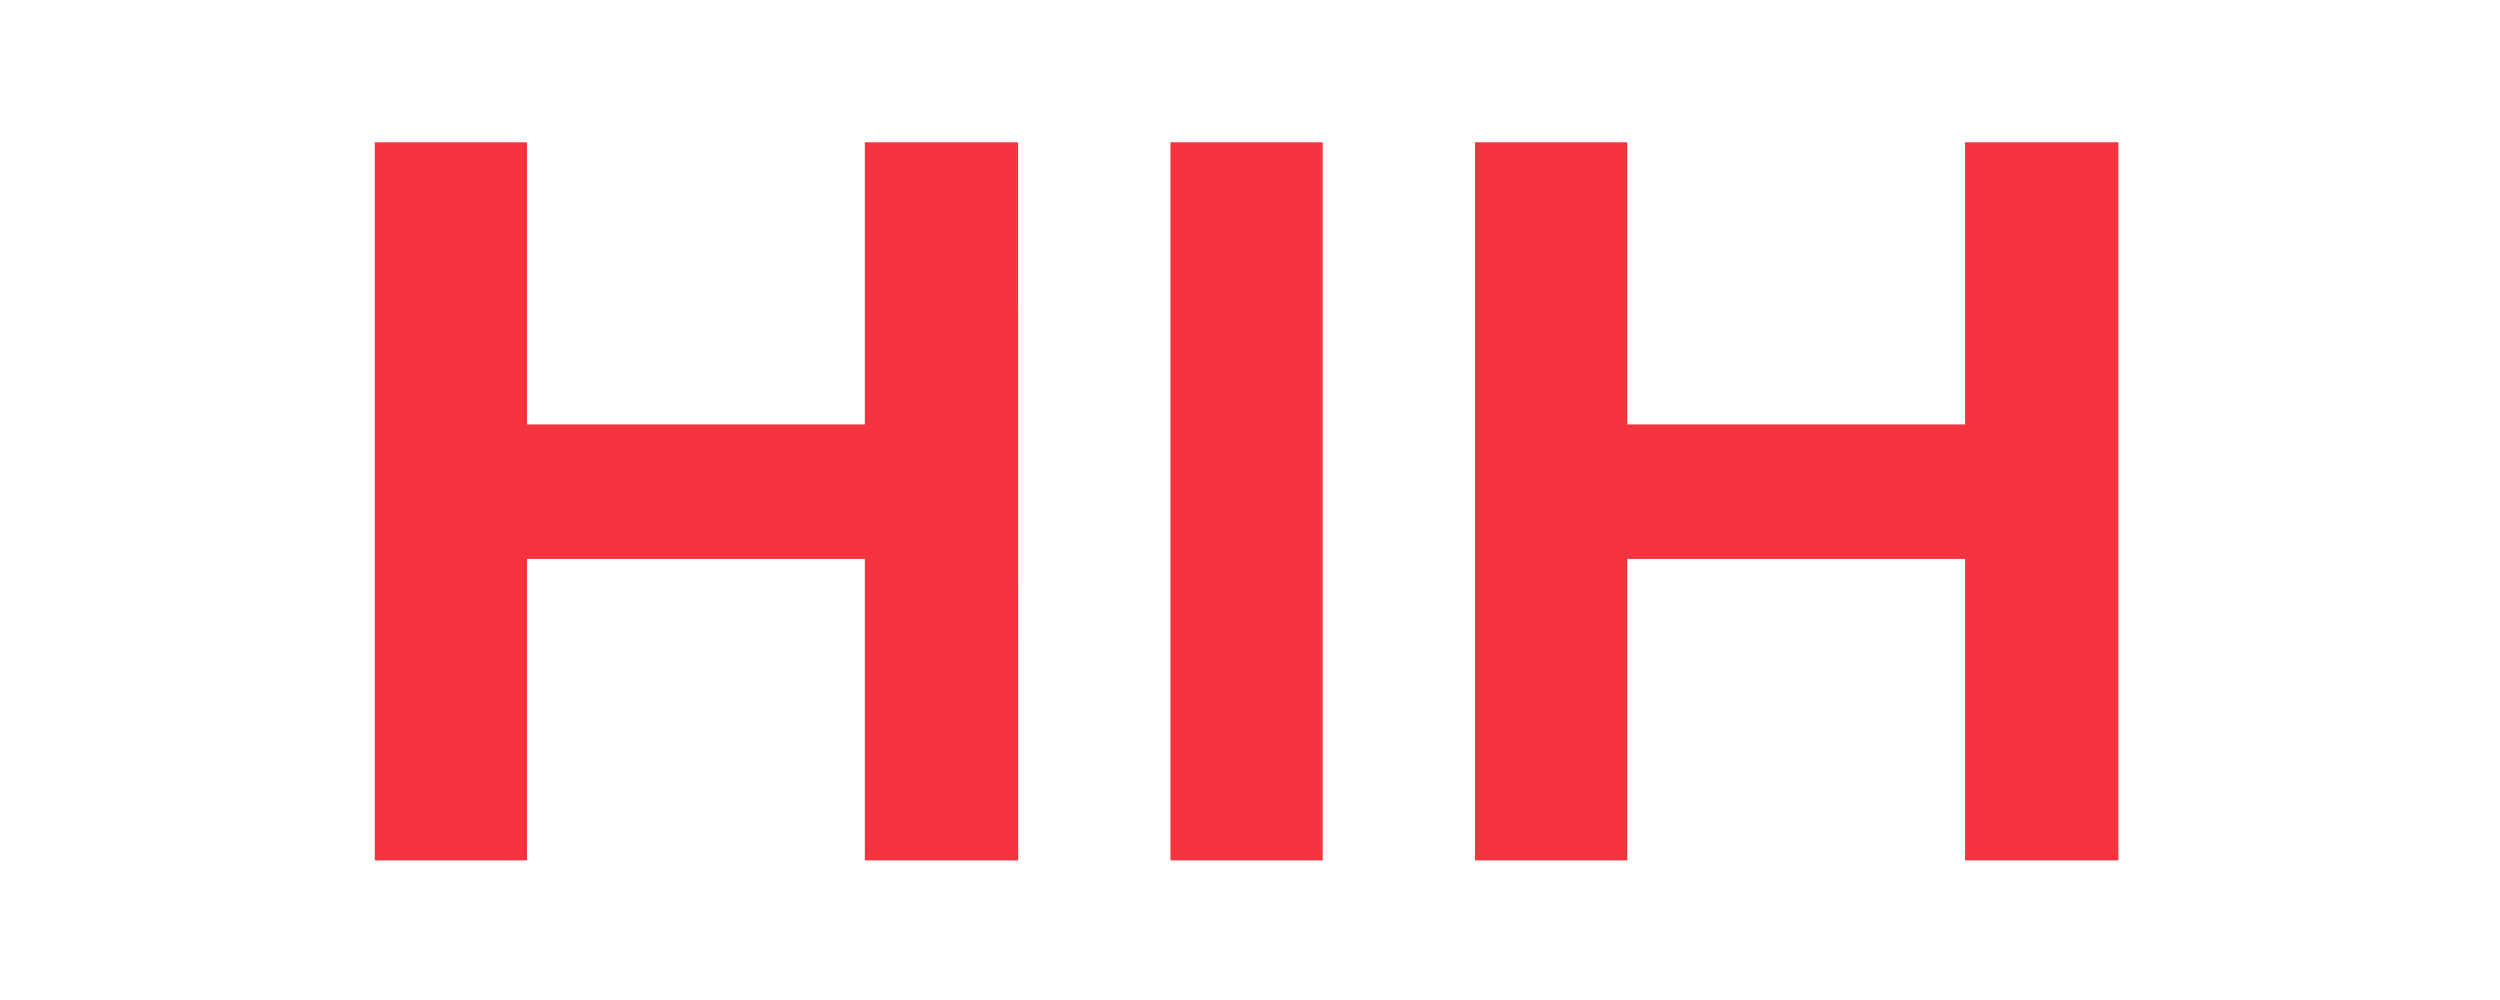 <svg xmlns="http://www.w3.org/2000/svg" xmlns:xlink="http://www.w3.org/1999/xlink" width="250" zoomAndPan="magnify" viewBox="0 0 187.5 75" height="100" preserveAspectRatio="xMidYMid meet" version="1.0"><defs><clipPath id="02f07b3d09"><path d="M 28.043 10.672 L 158.945 10.672 L 158.945 64.531 L 28.043 64.531 Z M 28.043 10.672 " clip-rule="nonzero"/></clipPath></defs><g clip-path="url(#02f07b3d09)"><path fill="#f63440" d="M 147.379 10.672 L 147.379 31.828 L 122.047 31.828 L 122.047 10.672 L 110.625 10.672 L 110.625 64.531 L 122.047 64.531 L 122.047 41.922 L 147.379 41.922 L 147.379 64.531 L 158.879 64.531 L 158.879 10.672 Z M 87.785 64.531 L 99.203 64.531 L 99.203 10.672 L 87.785 10.672 Z M 87.785 10.672 L 64.863 10.672 L 64.863 31.828 L 39.527 31.828 L 39.527 10.672 L 28.109 10.672 L 28.109 64.531 L 39.527 64.531 L 39.527 41.922 L 64.863 41.922 L 64.863 64.531 L 76.363 64.531 L 76.359 10.672 Z M 87.785 10.672 " fill-opacity="1" fill-rule="nonzero"/></g></svg>